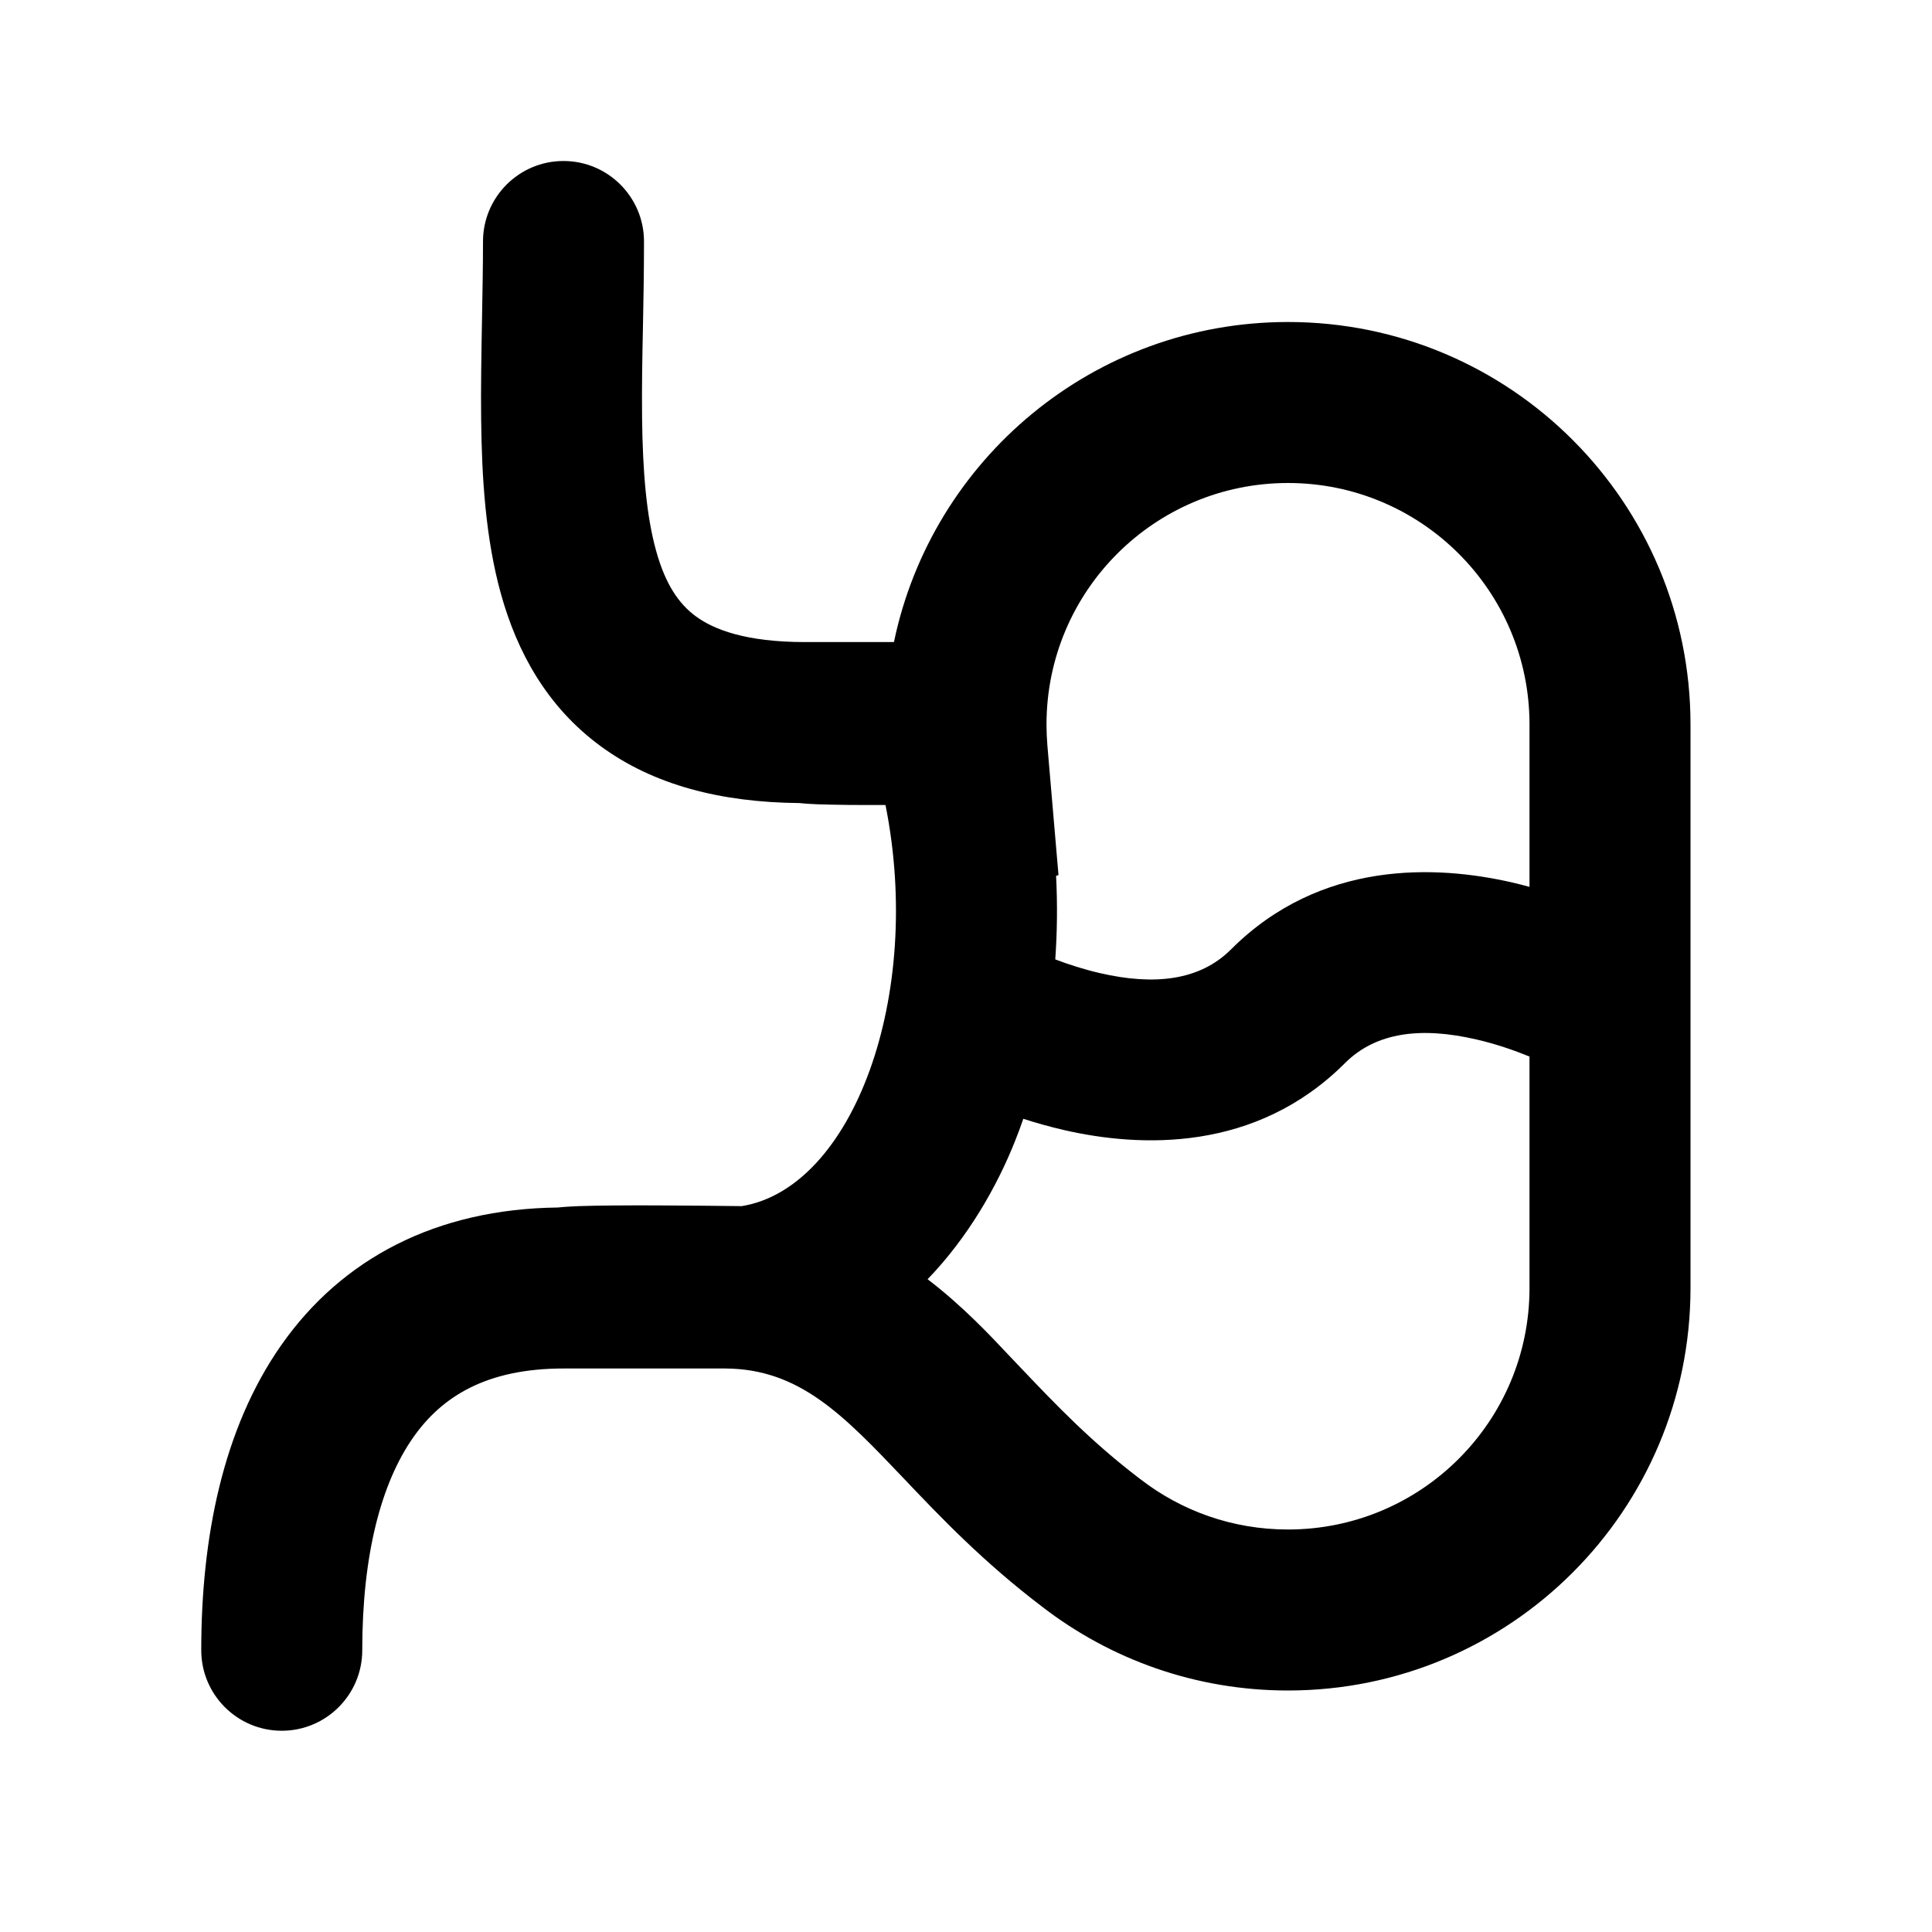 <svg width="24" height="24" viewBox="0 0 24 24" fill="none" xmlns="http://www.w3.org/2000/svg">
<path fill-rule="evenodd" clip-rule="evenodd" d="M10 7.976L11.105 7.976C11.577 5.706 13.589 4 16 4C18.762 4 21 6.239 21 9V16C21 18.761 18.762 21 16 21C14.851 21 13.792 20.612 12.947 19.96C12.211 19.401 11.68 18.843 11.226 18.365C10.475 17.576 9.931 17.005 9.011 17L7 17C6.046 17 5.49 17.346 5.132 17.858C4.734 18.426 4.5 19.317 4.5 20.5C4.5 21.052 4.052 21.5 3.5 21.5C2.948 21.5 2.5 21.052 2.5 20.5C2.5 19.108 2.766 17.749 3.493 16.711C4.248 15.633 5.419 15.018 6.931 15C7.026 14.99 7.122 14.986 7.188 14.983C7.31 14.979 7.458 14.976 7.62 14.975C7.944 14.972 8.346 14.974 8.744 14.978C8.904 14.979 9.062 14.981 9.214 14.983C10.593 14.758 11.476 12.379 11 10C10.832 10.001 10.672 10 10.53 9.999C10.391 9.997 10.261 9.995 10.154 9.991C10.102 9.989 10.019 9.985 9.932 9.976C8.951 9.967 8.119 9.751 7.464 9.271C6.787 8.776 6.421 8.088 6.224 7.382C6.032 6.693 5.985 5.934 5.977 5.211C5.972 4.835 5.98 4.388 5.988 3.952C5.994 3.615 6 3.285 6 3C6 2.448 6.448 2 7 2C7.552 2 8 2.448 8 3C8 3.392 7.993 3.732 7.987 4.058C7.979 4.436 7.972 4.793 7.976 5.188C7.984 5.867 8.031 6.414 8.151 6.844C8.266 7.258 8.432 7.501 8.645 7.657C8.866 7.819 9.261 7.976 10 7.976ZM12.712 13.898C12.679 13.993 12.644 14.088 12.607 14.18C12.388 14.729 12.033 15.363 11.523 15.891C11.954 16.22 12.293 16.581 12.556 16.861C12.597 16.905 12.637 16.947 12.675 16.986C13.128 17.463 13.562 17.915 14.157 18.368L14.163 18.372L14.169 18.377C14.676 18.768 15.308 19 16 19C17.657 19 19 17.657 19 16V13.125C18.81 13.047 18.582 12.968 18.338 12.912C17.659 12.755 17.096 12.818 16.707 13.207C15.596 14.318 14.159 14.255 13.213 14.037C13.037 13.996 12.869 13.949 12.712 13.898ZM13.109 11.918C13.275 11.981 13.463 12.042 13.662 12.088C14.341 12.245 14.904 12.182 15.293 11.793C16.404 10.682 17.841 10.745 18.787 10.963C18.86 10.98 18.931 10.998 19 11.017V9C19 7.343 17.657 6 16 6C14.343 6 13 7.343 13 9C13 9.088 13.004 9.175 13.011 9.261L13.149 10.871L13.119 10.88C13.137 11.23 13.133 11.577 13.109 11.918Z" fill="currentColor"/>
</svg>
